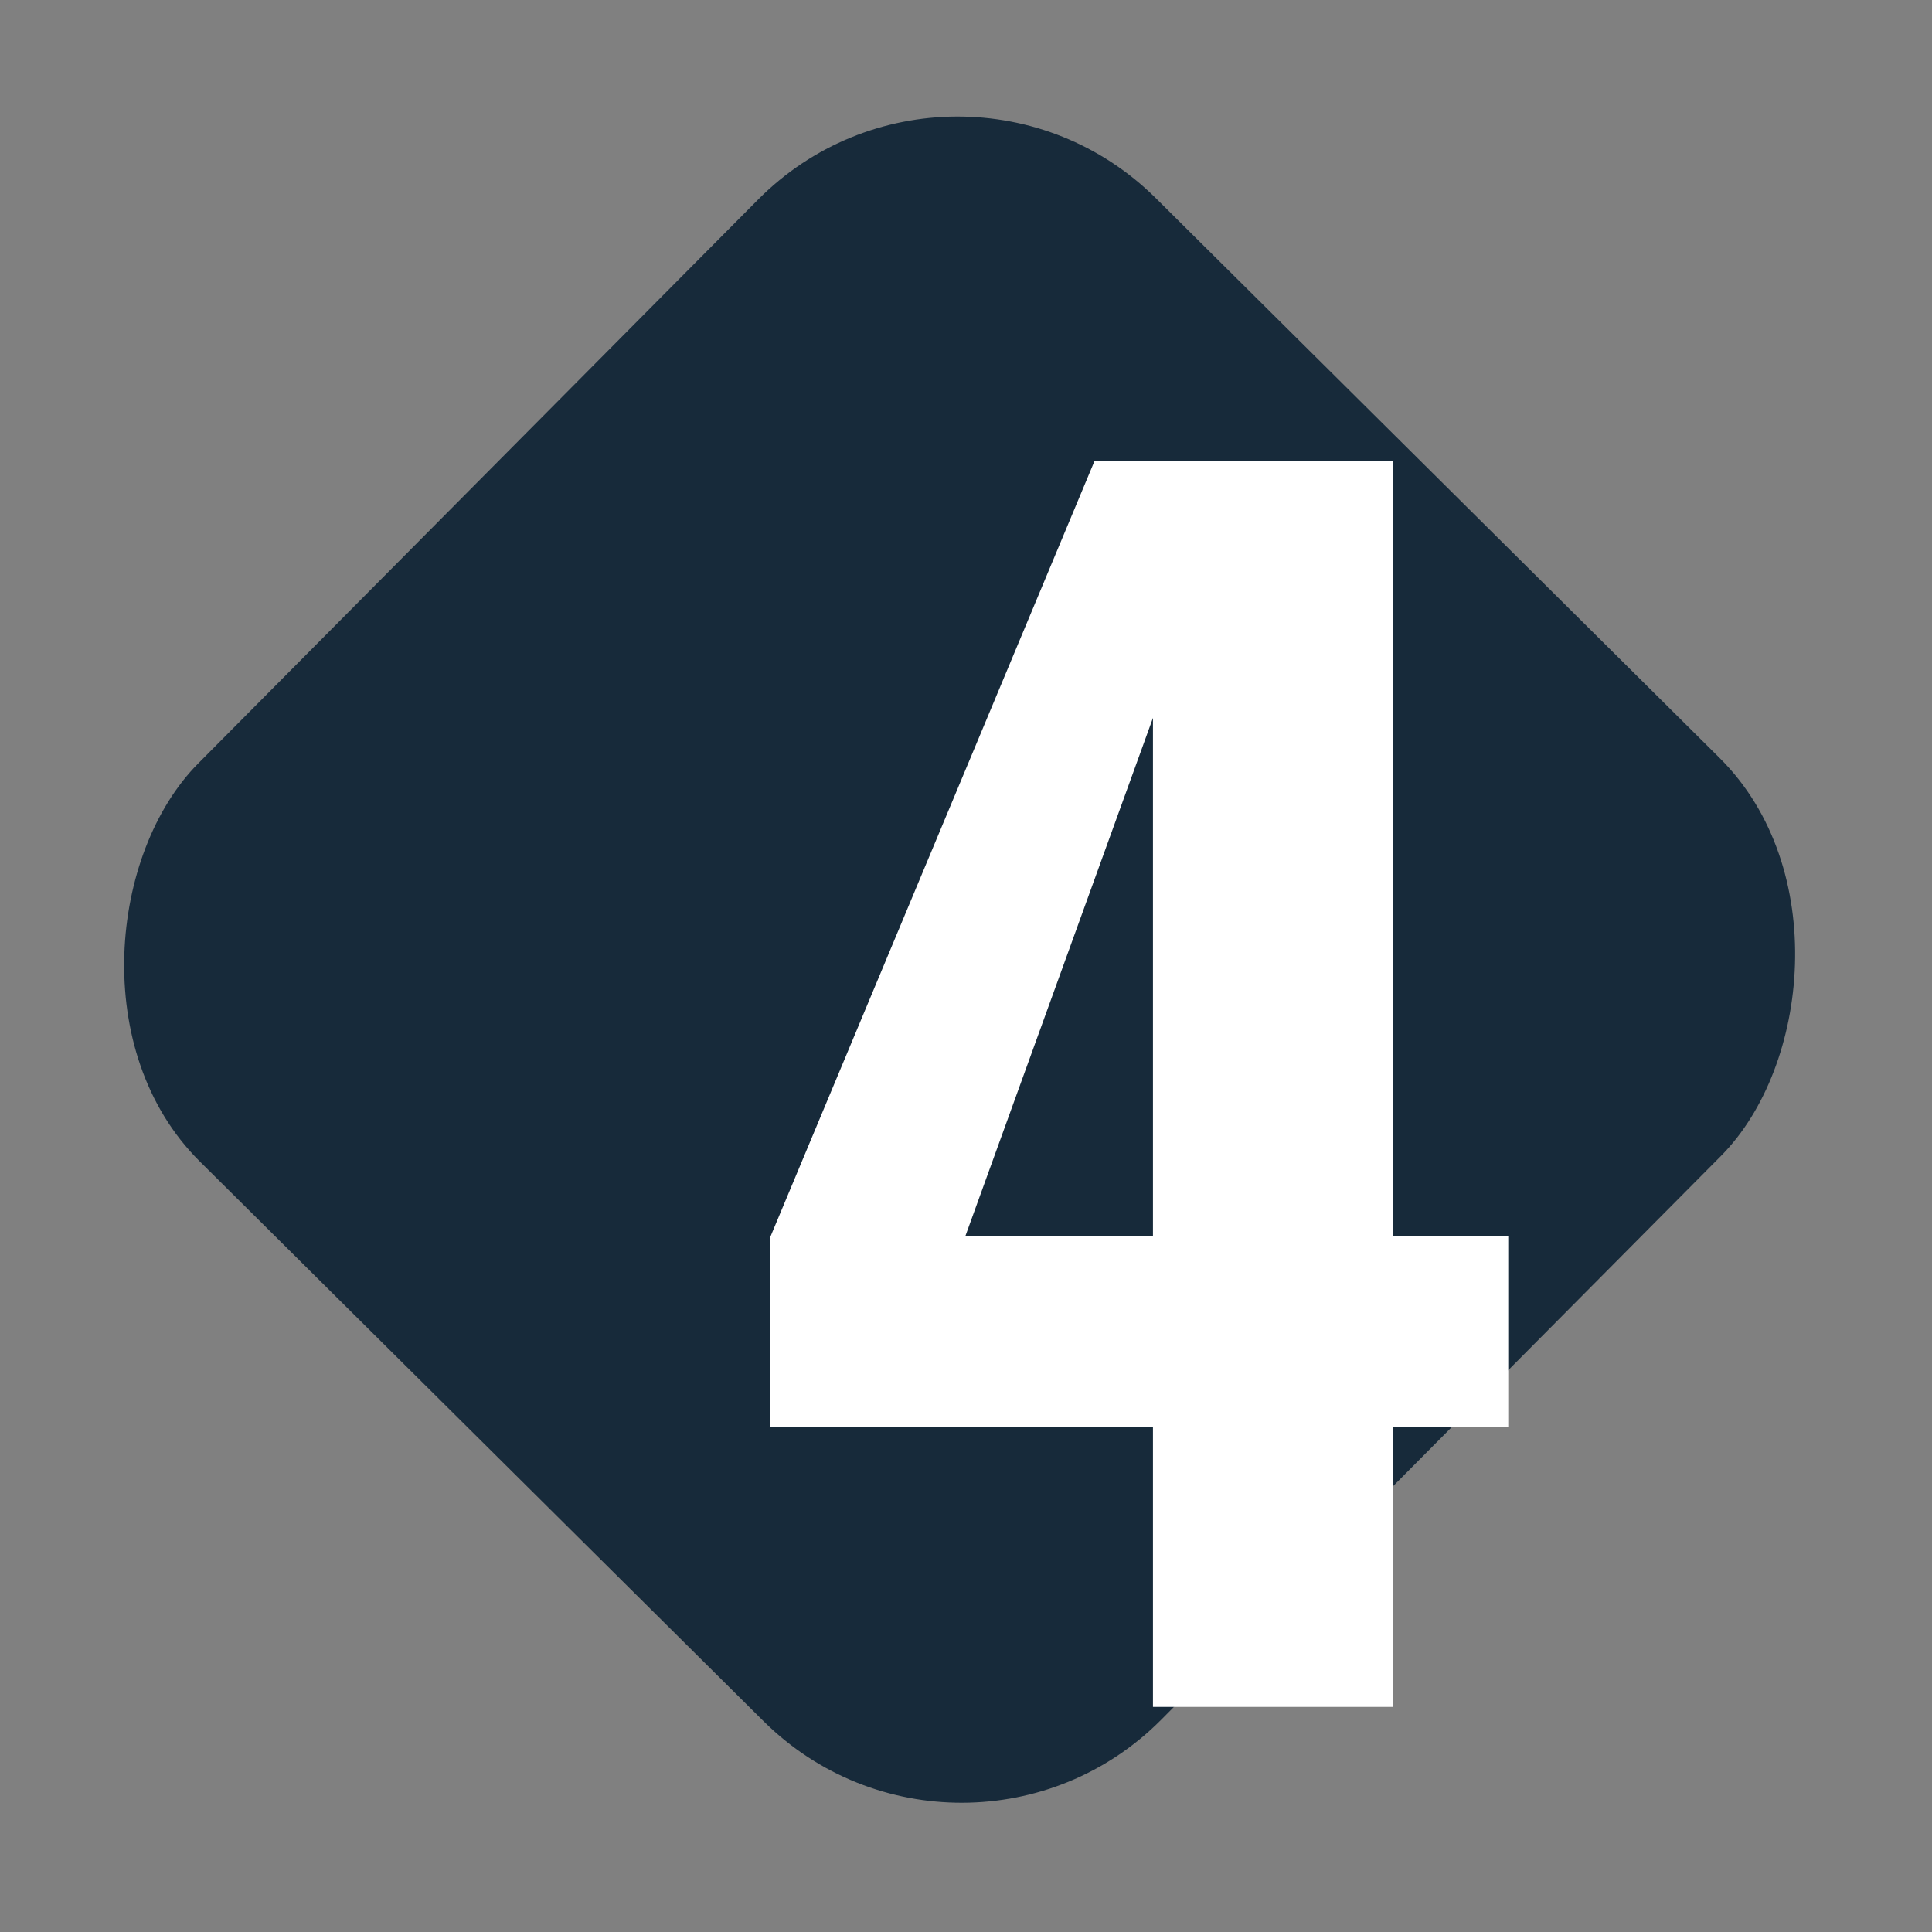 <?xml version="1.0" encoding="UTF-8"?> <svg xmlns="http://www.w3.org/2000/svg" width="103" height="103" viewBox="0 0 103 103" fill="none"><rect x="0" y="0" width="103" height="103" fill="#808080" stroke="none"/><rect x="50.979" width="72.353" height="72.353" rx="15" transform="rotate(44.796 50.979 0)" fill="#172A3A"></rect><path d="M61.467 91V76.076H41.049V65.99L58.351 24.58H74.259V65.908H80.409V76.076H74.259V91H61.467ZM51.463 65.908H61.467V38.274L51.463 65.908Z" fill="white"></path></svg> 